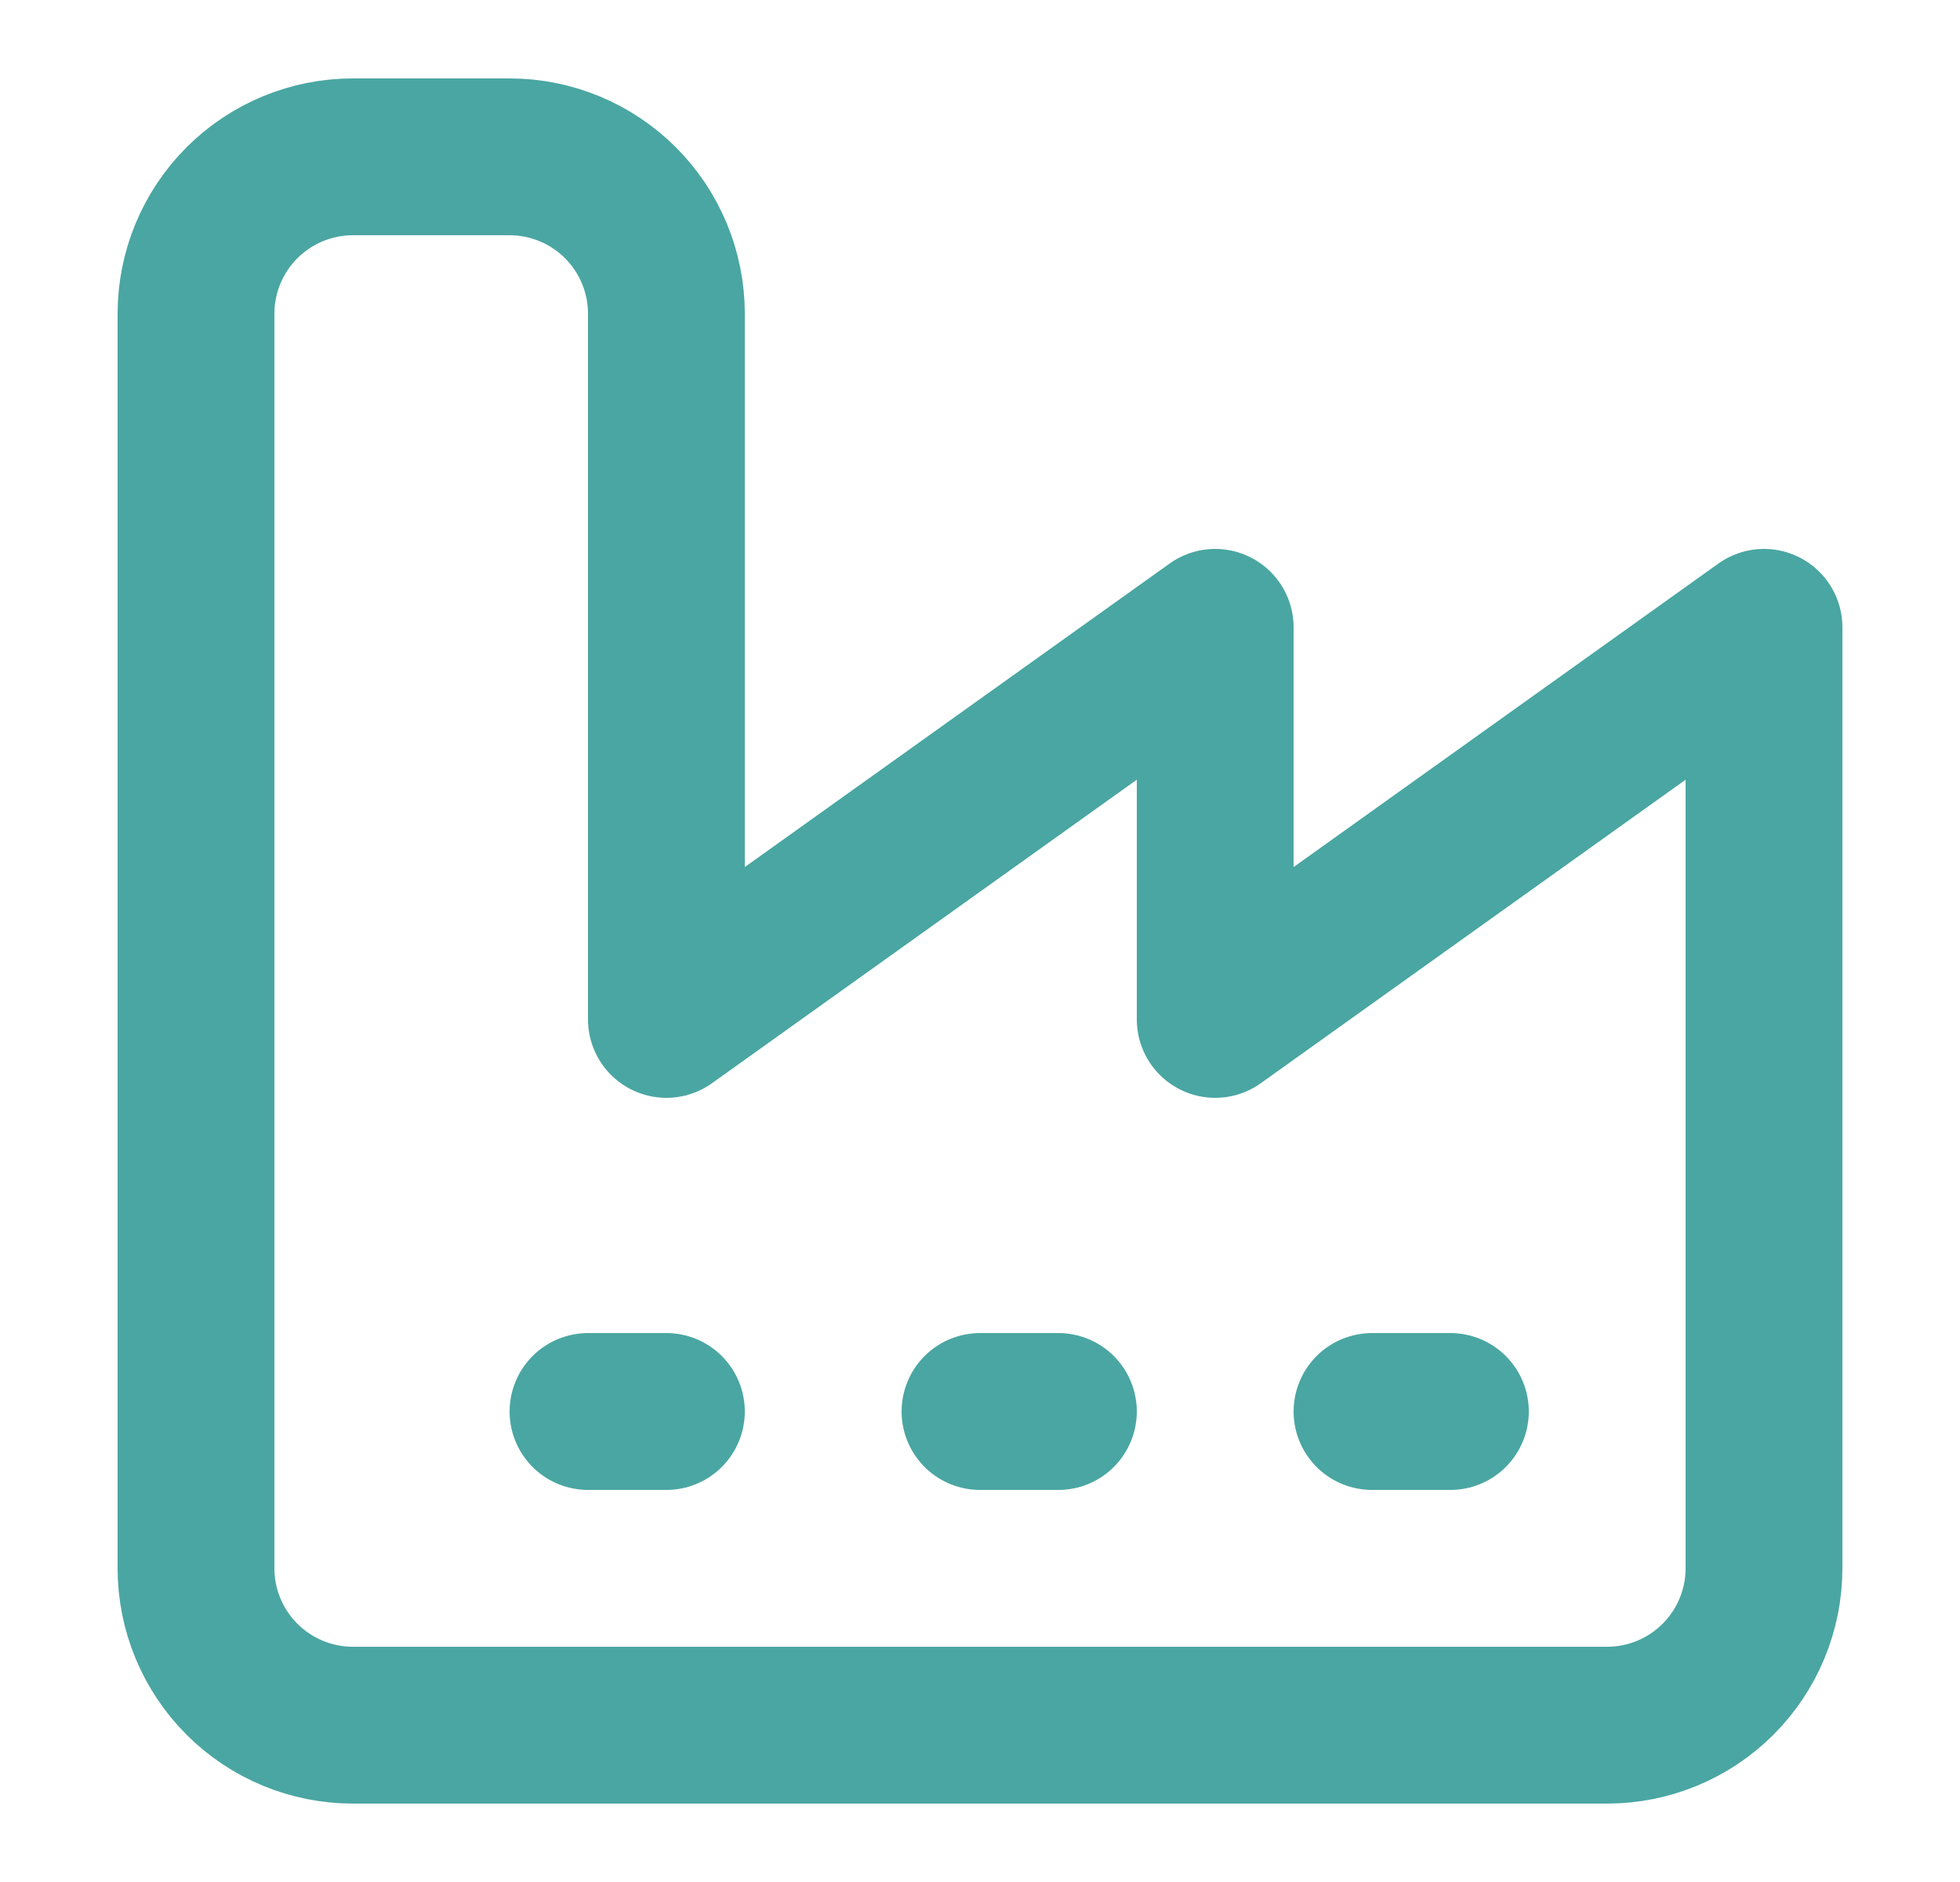 <svg width="25" height="24" viewBox="0 0 25 24" fill="none" xmlns="http://www.w3.org/2000/svg">
<g id="icon/factory">
<path id="Vector" d="M2.5 20C2.5 20.53 2.711 21.039 3.086 21.414C3.461 21.789 3.97 22 4.5 22H20.5C21.03 22 21.539 21.789 21.914 21.414C22.289 21.039 22.5 20.53 22.5 20V8L15.5 13V8L8.5 13V4C8.5 3.47 8.289 2.961 7.914 2.586C7.539 2.211 7.03 2 6.5 2H4.5C3.97 2 3.461 2.211 3.086 2.586C2.711 2.961 2.5 3.47 2.5 4V20Z" stroke="#4AA6A2" stroke-width="2" stroke-linecap="round" stroke-linejoin="round"/>
<path id="Vector_2" d="M17.5 18H18.5" stroke="#4AA6A2" stroke-width="2" stroke-linecap="round" stroke-linejoin="round"/>
<path id="Vector_3" d="M12.5 18H13.5" stroke="#4AA6A2" stroke-width="2" stroke-linecap="round" stroke-linejoin="round"/>
<path id="Vector_4" d="M7.5 18H8.5" stroke="#4AA6A2" stroke-width="2" stroke-linecap="round" stroke-linejoin="round"/>
</g>
</svg>
